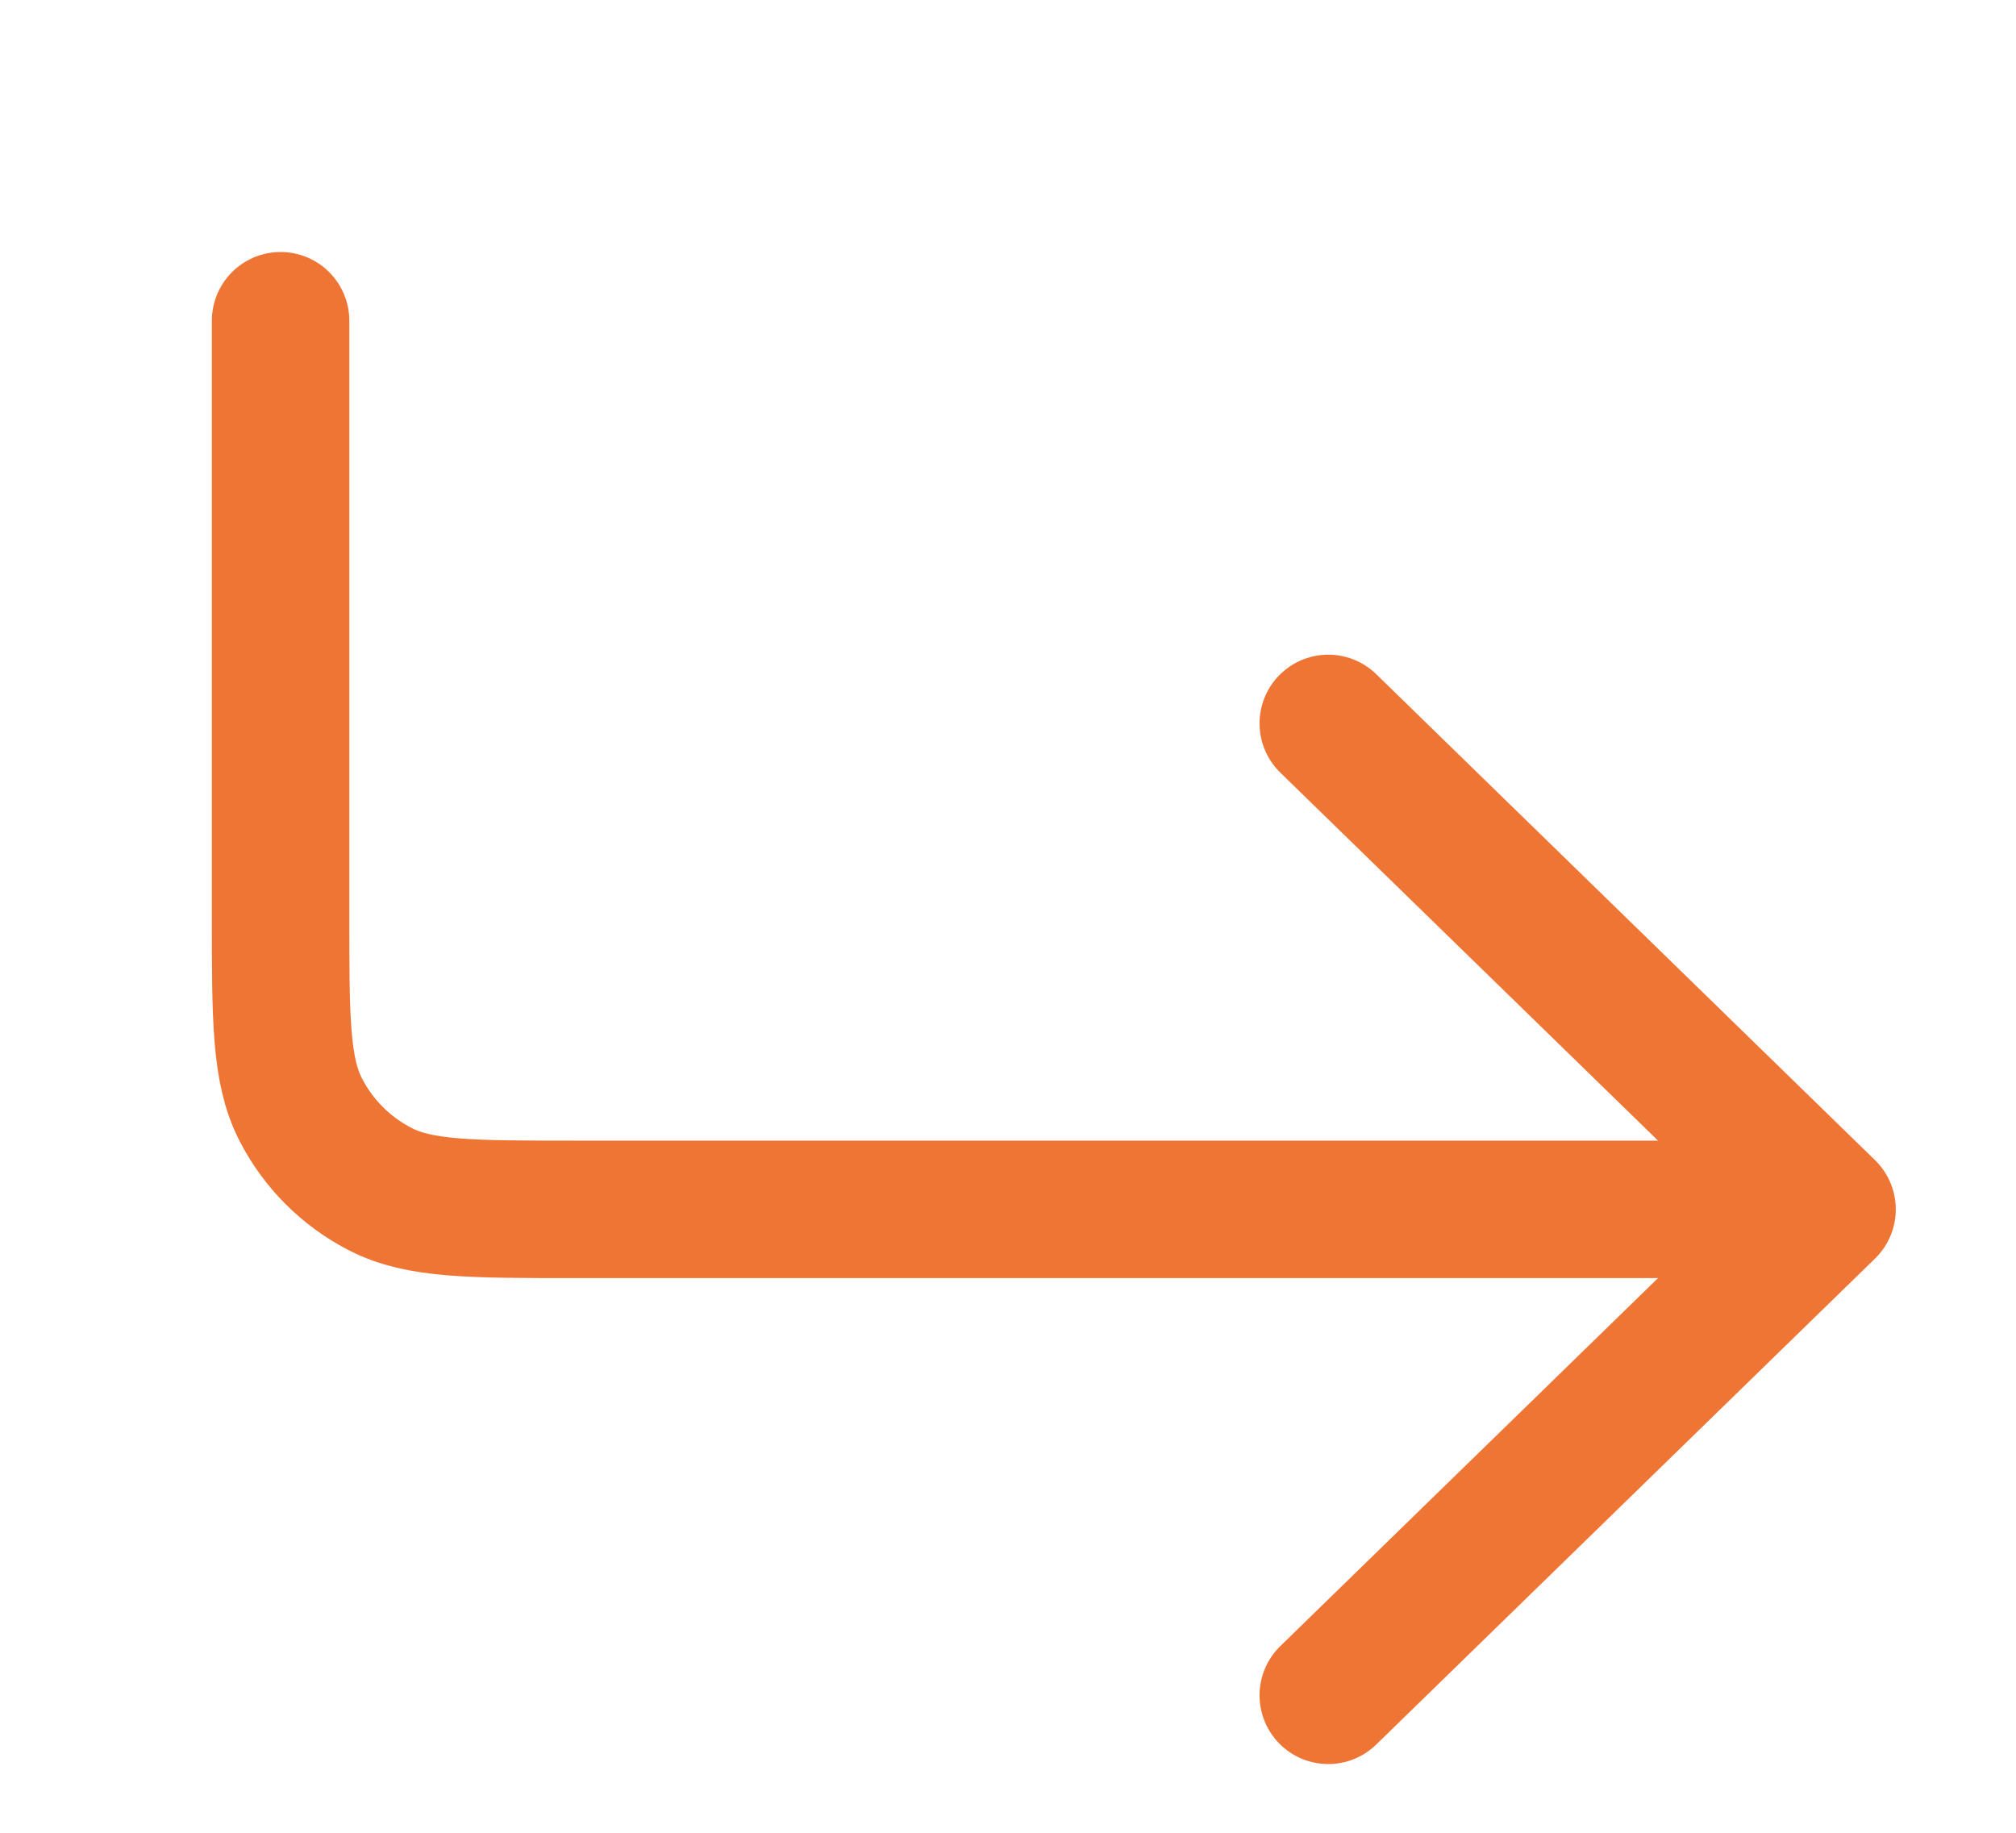 <svg width="22" height="20" viewBox="0 0 22 20" fill="none" xmlns="http://www.w3.org/2000/svg">
<path d="M19.938 13.197H6.263C5.142 13.197 4.582 13.197 4.155 12.979C3.778 12.787 3.472 12.481 3.28 12.105C3.062 11.677 3.062 11.117 3.062 9.997V3.5M19.938 13.197L14.495 7.894M19.938 13.197L14.495 18.5" stroke="#EF7534" stroke-width="1.5" stroke-linecap="round" stroke-linejoin="round"/>
</svg>
